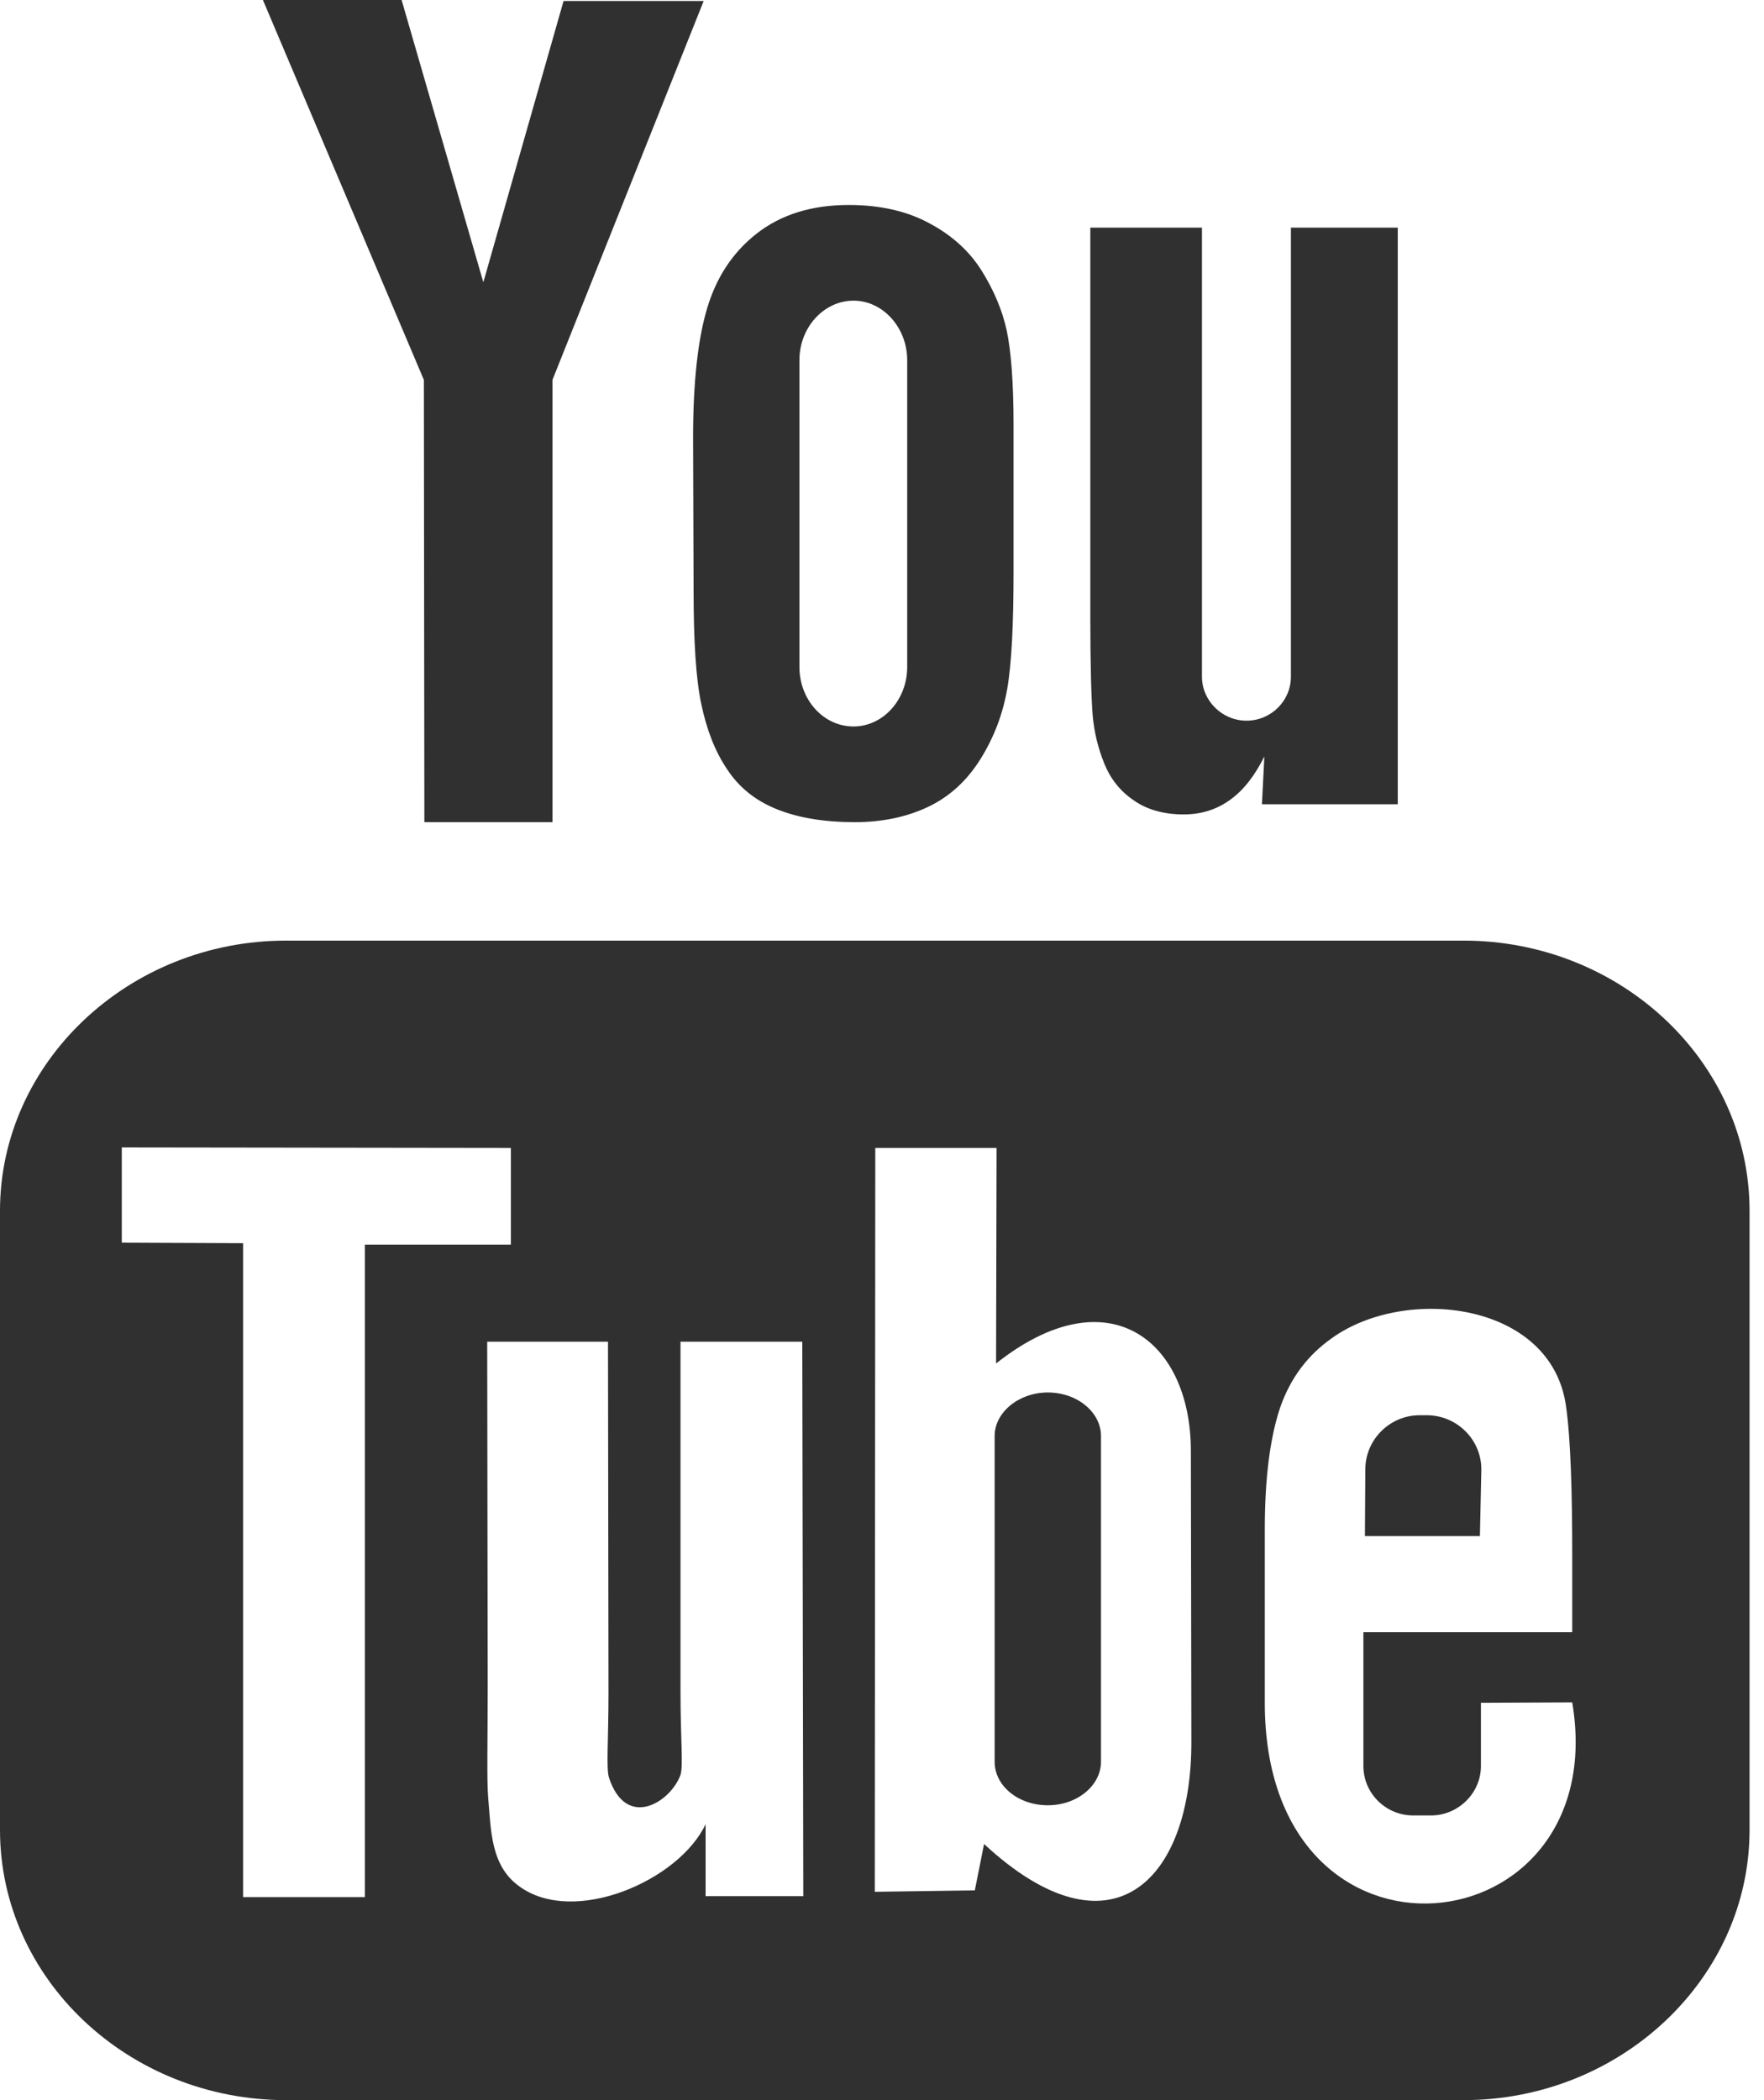 <svg width="21" height="25" viewBox="0 0 21 25" fill="none" xmlns="http://www.w3.org/2000/svg">
<path d="M17.618 18.285H16.249L16.254 17.491C16.254 17.135 16.548 16.847 16.899 16.847H16.985C17.342 16.847 17.635 17.135 17.635 17.491L17.618 18.285ZM12.474 16.576C12.129 16.576 11.841 16.812 11.841 17.094V20.972C11.841 21.26 12.123 21.49 12.474 21.49C12.825 21.49 13.107 21.254 13.107 20.972V17.094C13.107 16.812 12.825 16.576 12.474 16.576ZM20.828 14.413V21.784C20.828 23.55 19.298 25 17.422 25H3.406C1.53 25 0 23.556 0 21.784V14.413C0 12.647 1.53 11.197 3.406 11.197H17.422C19.298 11.197 20.828 12.641 20.828 14.413ZM4.344 22.583V14.816H6.082V13.665L1.45 13.659V14.793L2.894 14.799V22.583H4.344ZM9.551 15.972H8.101V20.121C8.101 20.719 8.136 21.018 8.101 21.128C7.986 21.45 7.457 21.789 7.25 21.162C7.215 21.053 7.244 20.719 7.244 20.15L7.238 15.972H5.8L5.806 20.081C5.806 20.708 5.794 21.18 5.811 21.392C5.846 21.772 5.834 22.209 6.185 22.457C6.835 22.929 8.084 22.388 8.4 21.715V22.572H9.563L9.551 15.972ZM14.183 20.725L14.177 17.273C14.177 15.955 13.193 15.173 11.858 16.231L11.864 13.665H10.42L10.414 22.52L11.605 22.503L11.715 21.951C13.228 23.354 14.189 22.394 14.183 20.725ZM18.717 20.265L17.63 20.27C17.63 20.311 17.63 20.363 17.63 20.42V21.024C17.63 21.346 17.359 21.611 17.037 21.611H16.824C16.496 21.611 16.231 21.346 16.231 21.024V20.955V20.288V19.43H18.717V18.492C18.717 17.808 18.7 17.123 18.642 16.732C18.464 15.495 16.726 15.299 15.852 15.932C15.575 16.128 15.368 16.392 15.242 16.749C15.121 17.106 15.057 17.589 15.057 18.211V20.27C15.057 23.694 19.212 23.211 18.717 20.265ZM13.147 9.091C13.222 9.275 13.337 9.419 13.498 9.528C13.654 9.638 13.855 9.695 14.091 9.695C14.298 9.695 14.482 9.638 14.643 9.522C14.804 9.407 14.937 9.235 15.052 9.005L15.023 9.574H16.64V2.71H15.368V8.055C15.368 8.343 15.132 8.579 14.839 8.579C14.551 8.579 14.309 8.343 14.309 8.055V2.71H12.98V7.342C12.98 7.934 12.992 8.326 13.009 8.527C13.027 8.717 13.072 8.907 13.147 9.091ZM8.251 5.213C8.251 4.551 8.308 4.039 8.418 3.671C8.527 3.303 8.723 3.003 9.01 2.779C9.298 2.555 9.661 2.44 10.104 2.44C10.478 2.44 10.8 2.514 11.064 2.658C11.335 2.802 11.542 2.992 11.686 3.222C11.83 3.452 11.933 3.694 11.985 3.936C12.037 4.183 12.066 4.557 12.066 5.058V6.795C12.066 7.434 12.043 7.9 11.991 8.199C11.939 8.498 11.835 8.774 11.674 9.033C11.513 9.292 11.306 9.482 11.053 9.603C10.8 9.724 10.506 9.787 10.178 9.787C9.81 9.787 9.499 9.735 9.246 9.632C8.987 9.528 8.792 9.367 8.654 9.154C8.51 8.941 8.412 8.682 8.349 8.383C8.285 8.084 8.257 7.629 8.257 7.031L8.251 5.213ZM9.517 7.94C9.517 8.331 9.804 8.648 10.161 8.648C10.512 8.648 10.8 8.331 10.8 7.94V4.287C10.8 3.901 10.512 3.579 10.161 3.579C9.81 3.579 9.517 3.895 9.517 4.287V7.94ZM5.052 9.787H6.577V4.522L8.377 0.012H6.709L5.754 3.36L4.781 0H3.13L5.046 4.522L5.052 9.787Z" fill="#303030"/>
</svg>
